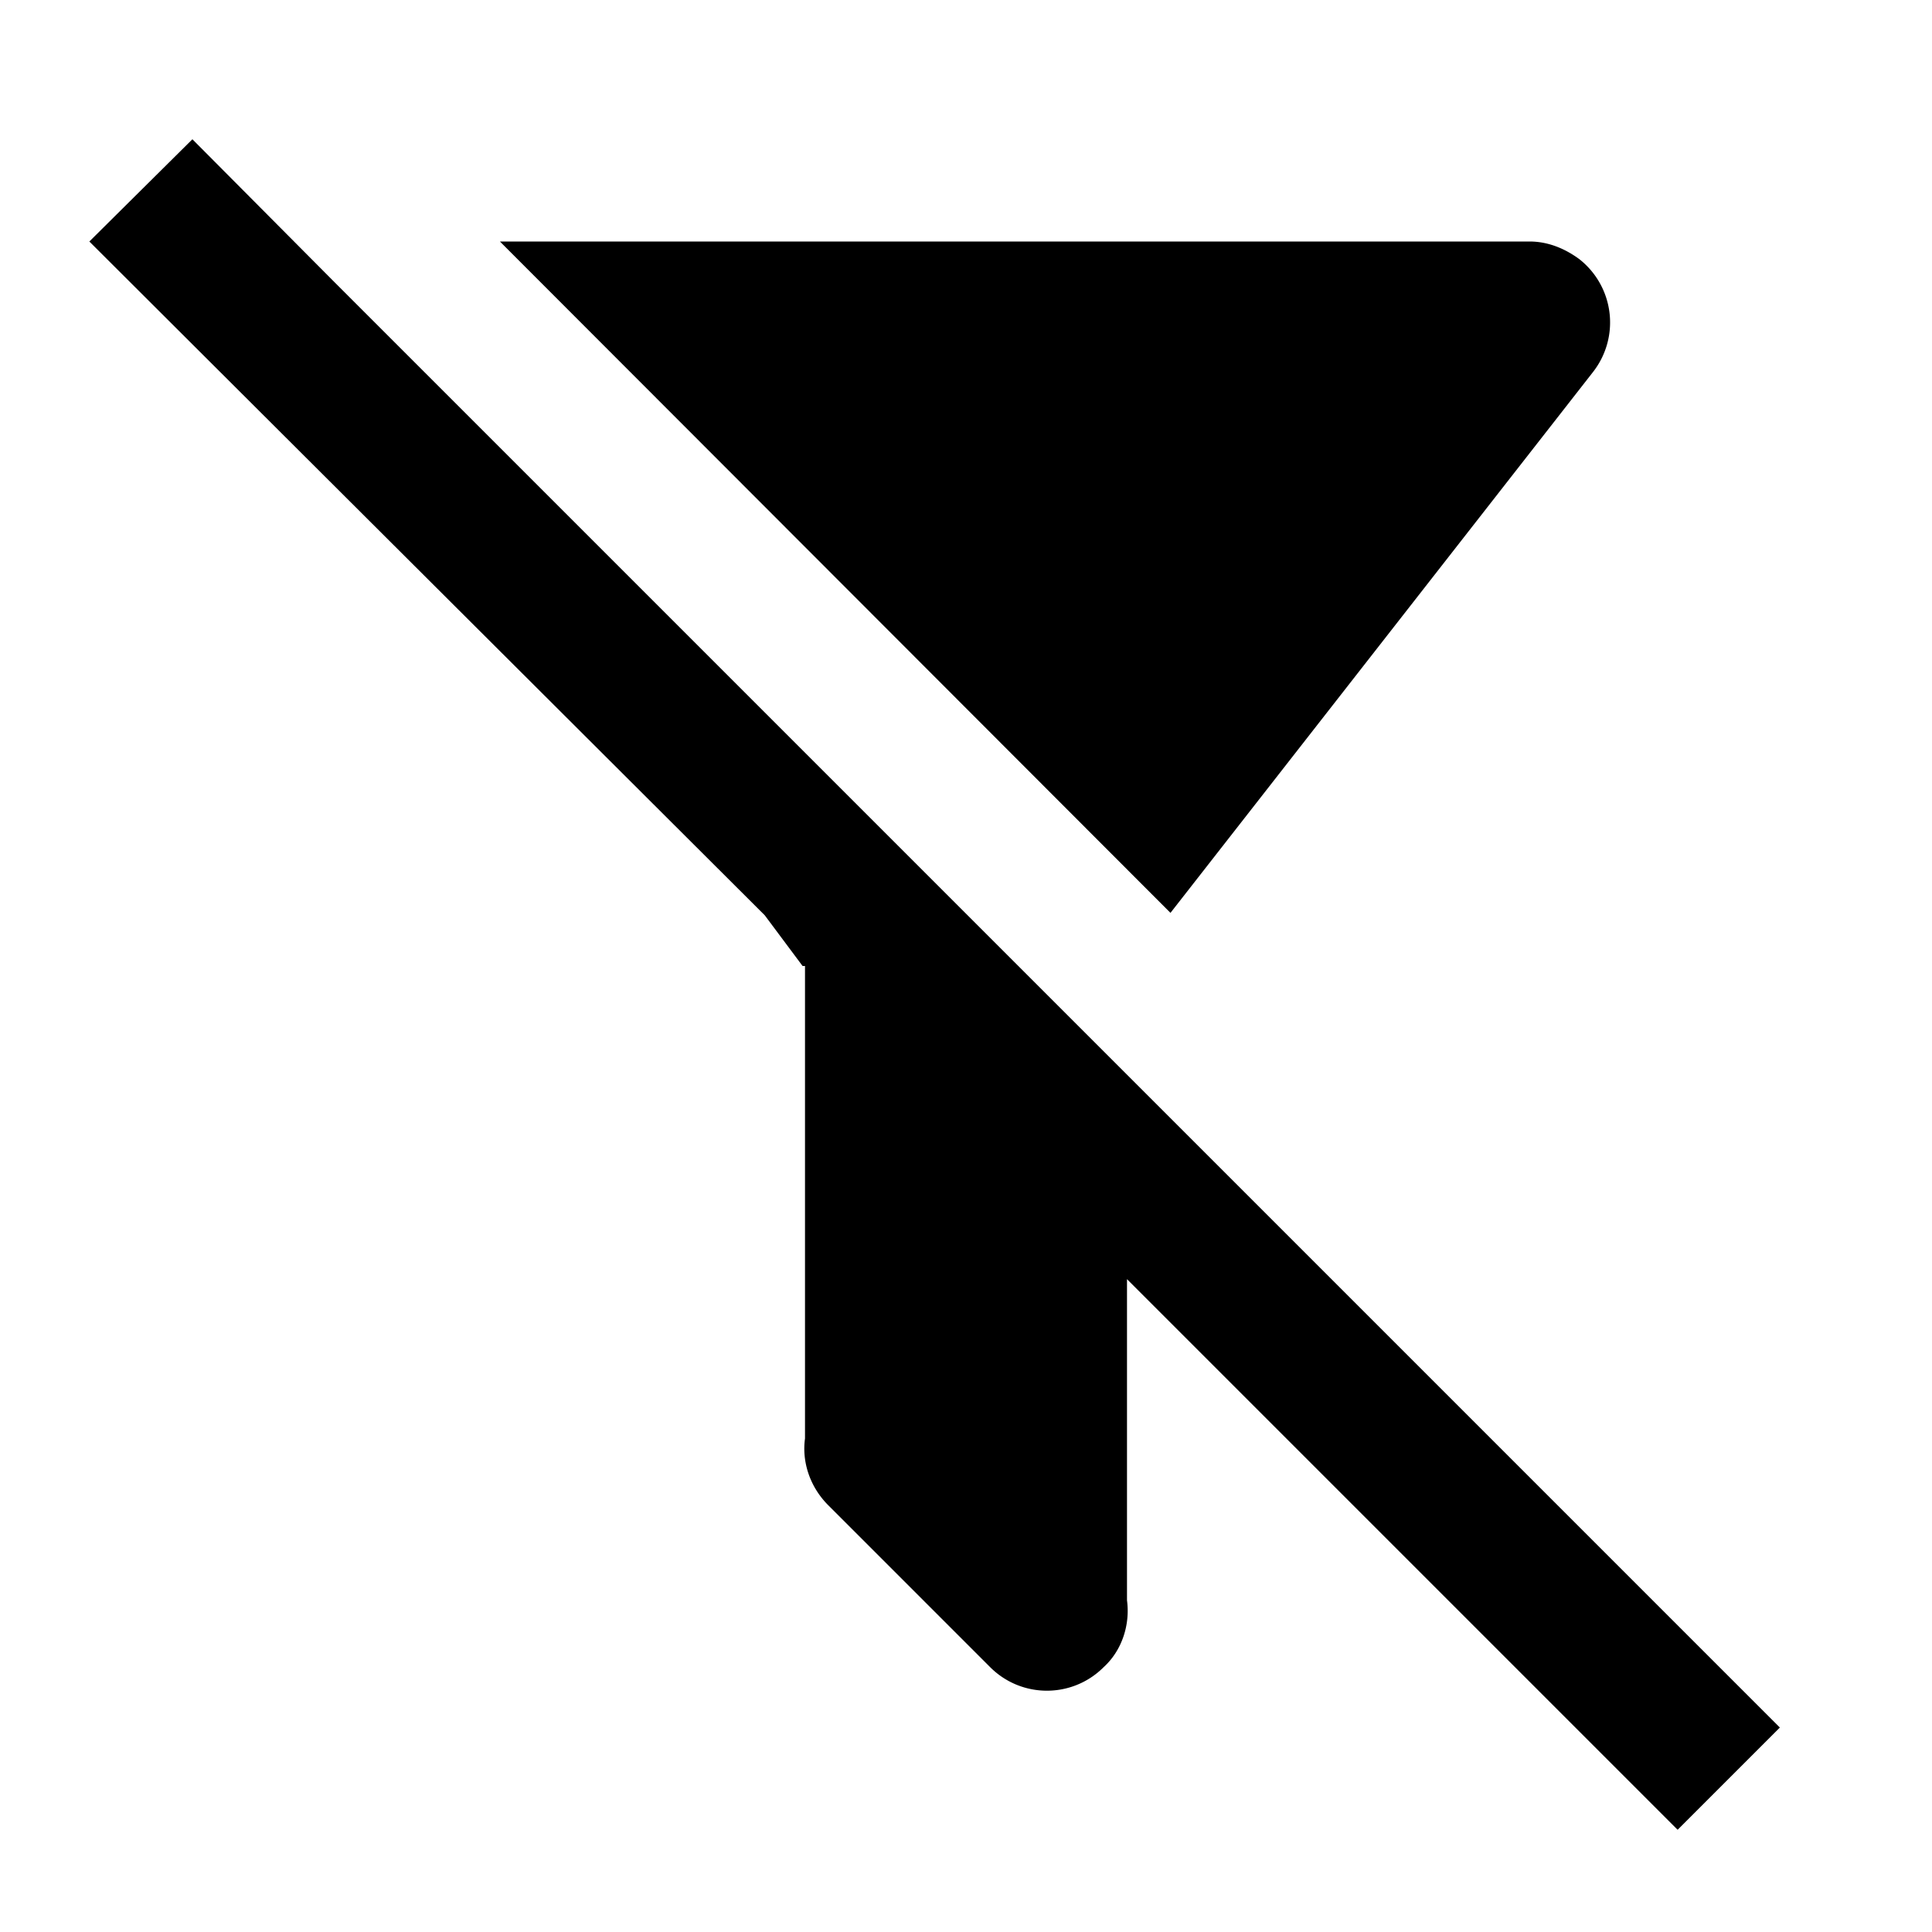 <?xml version="1.0" encoding="utf-8"?>
<!-- Generator: www.svgicons.com -->
<svg xmlns="http://www.w3.org/2000/svg" width="800" height="800" viewBox="0 0 24 24">
<path fill="currentColor" d="M2.39 1.73L1.11 3l8.39 8.37l.47.63H10v5.87c-.04.29.06.6.29.83l2.01 2.01c.39.39 1.02.39 1.41 0c.23-.21.33-.53.29-.83v-3.99l6.84 6.84l1.27-1.27L14 13.35L9.41 8.76L4.15 3.5zM6.21 3l8.33 8.34l5.25-6.72a1 1 0 0 0-.17-1.4c-.19-.14-.4-.22-.62-.22z"/>
</svg>